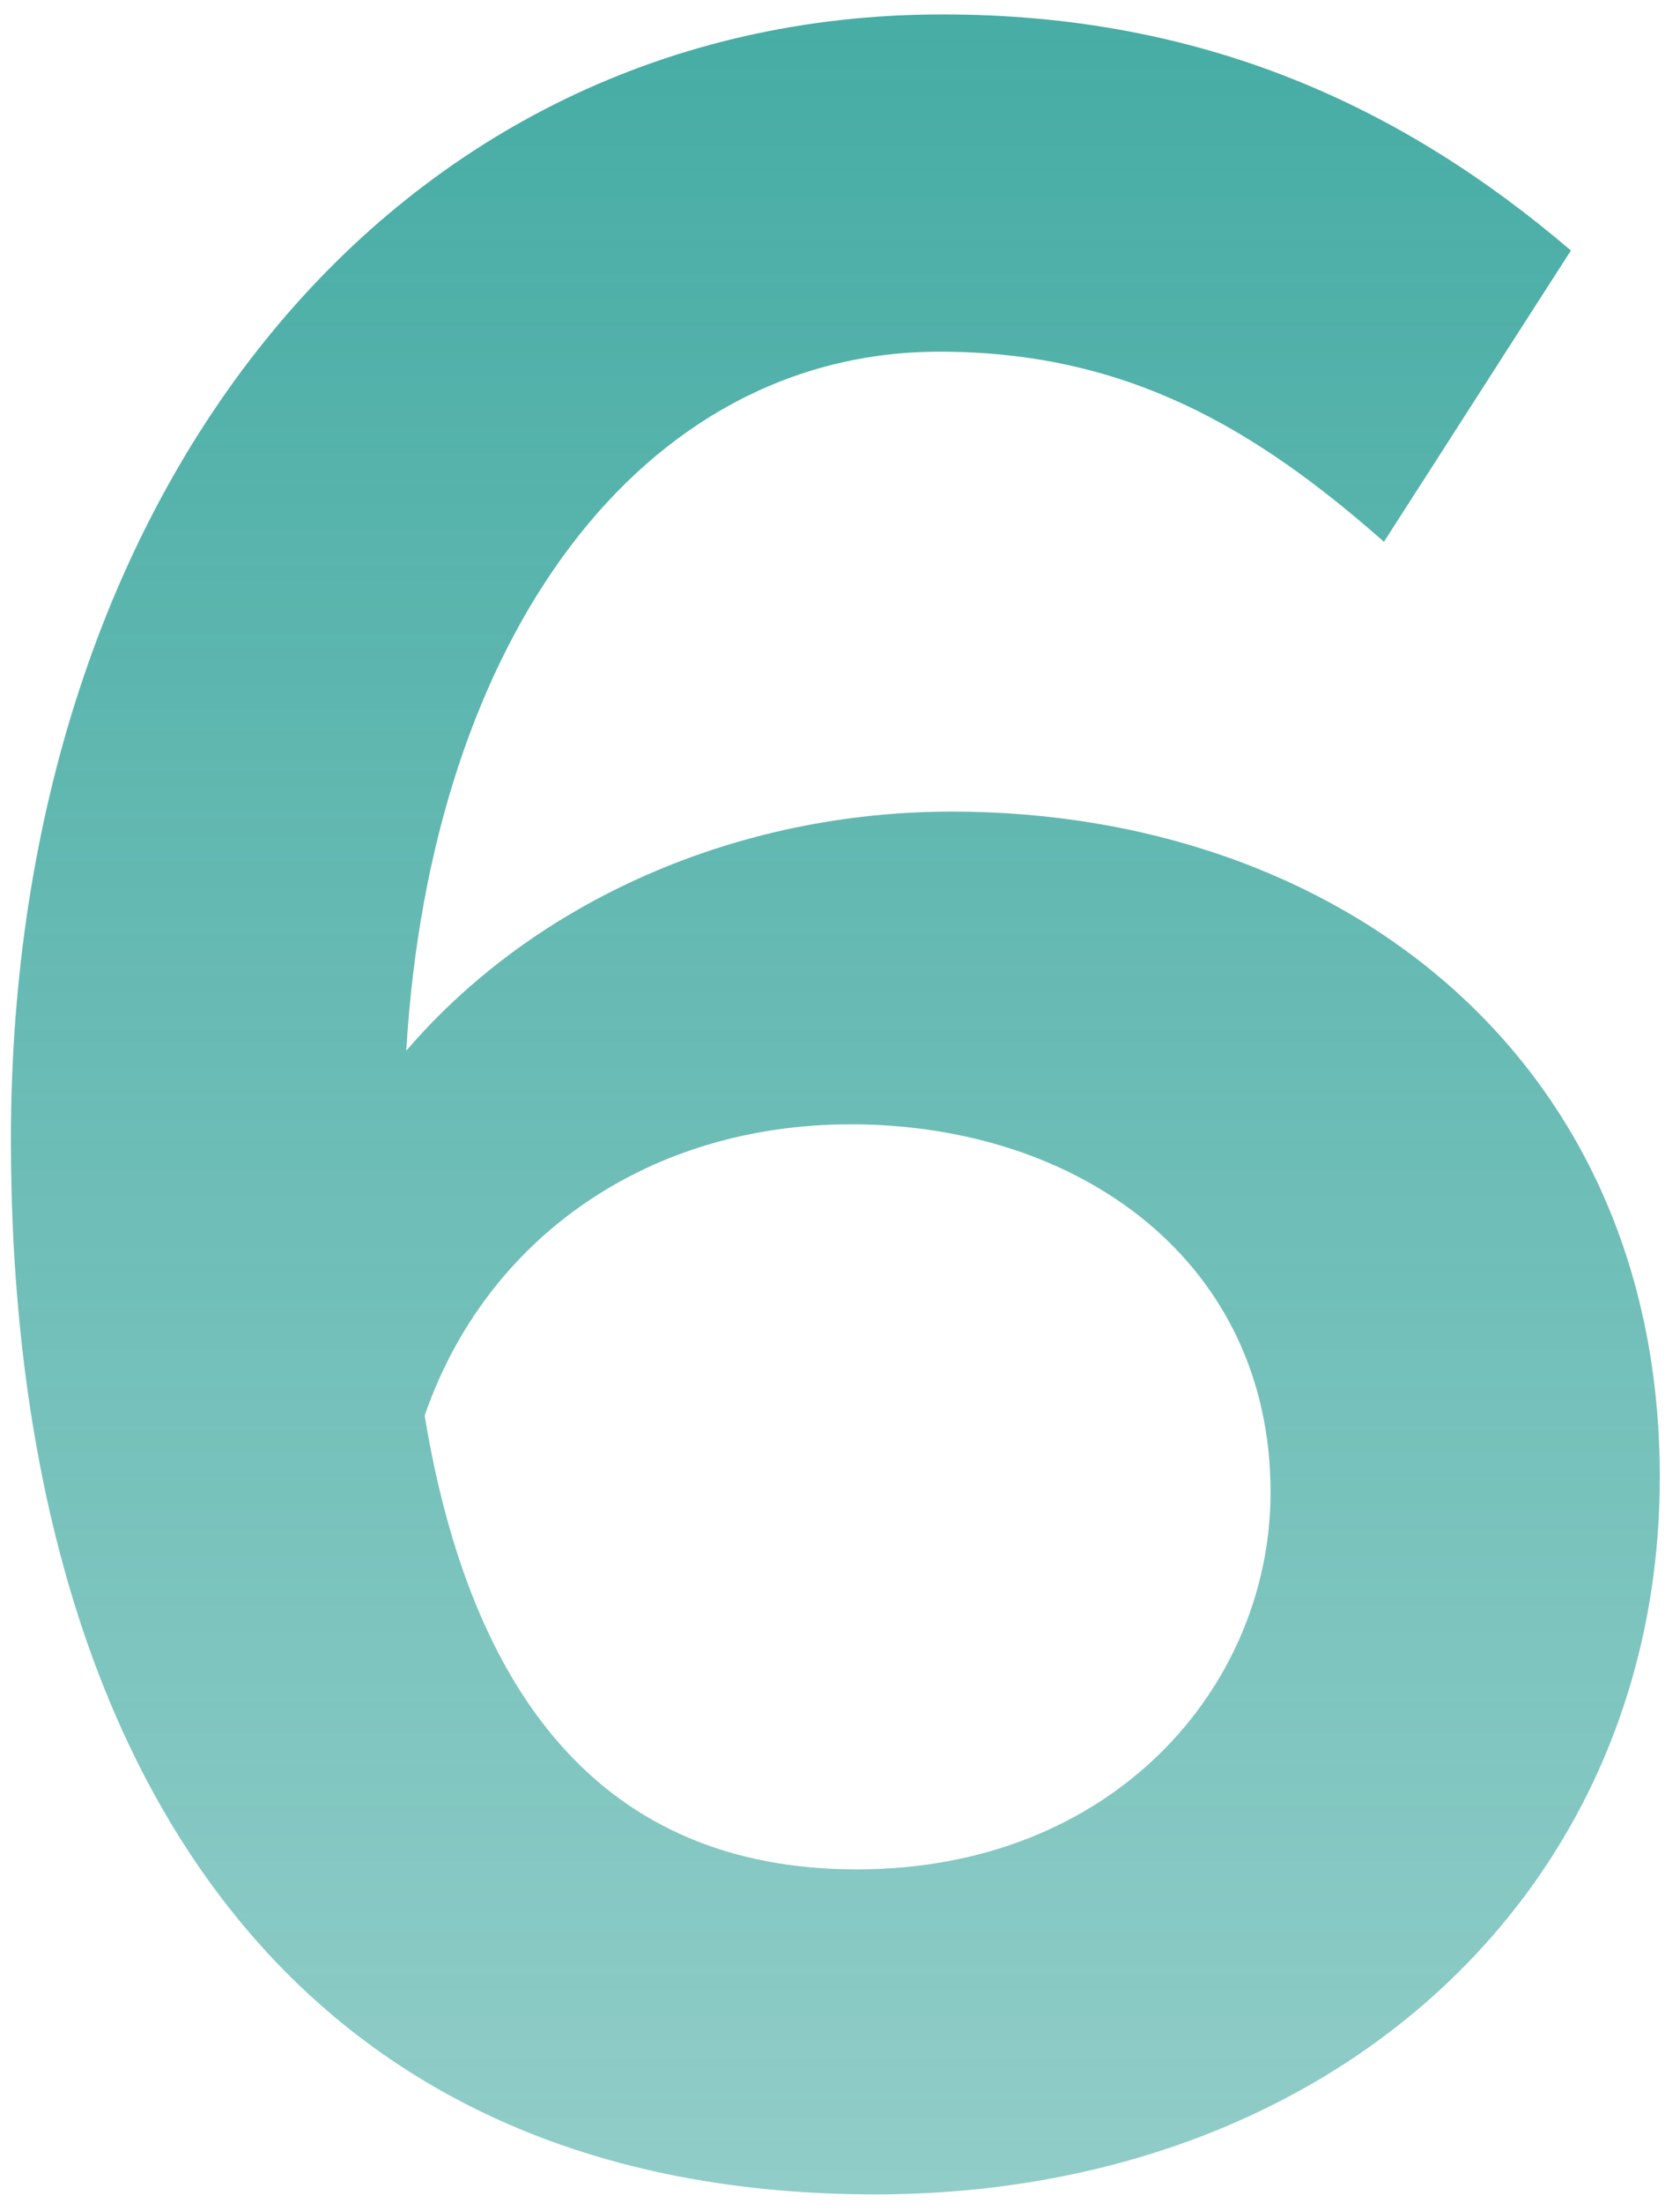 <svg width="74" height="97" viewBox="0 0 74 97" fill="none" xmlns="http://www.w3.org/2000/svg">
<path d="M41.925 35.735C58.935 35.735 73.11 46.535 73.11 65.03C73.11 83.39 58.53 96.62 38.55 96.62C12.225 96.62 0.48 76.91 0.48 50.18C0.48 21.56 17.355 0.635 41.52 0.635C52.995 0.635 61.77 4.685 69.195 11.03L60.96 23.855C55.29 18.86 49.62 15.485 41.385 15.485C28.29 15.485 18.975 28.04 17.895 46.265C23.565 39.65 32.475 35.735 41.925 35.735ZM37.74 82.31C49.08 82.31 55.965 74.21 55.965 65.705C55.965 55.58 47.595 49.505 37.47 49.505C28.56 49.505 21.405 54.5 18.705 62.33C20.73 74.615 26.535 82.31 37.74 82.31Z" fill="url(#paint0_linear_424_1404)"/>
<defs>
<linearGradient id="paint0_linear_424_1404" x1="37" y1="-55" x2="37" y2="232.5" gradientUnits="userSpaceOnUse">
<stop stop-color="#1C9B91"/>
<stop offset="1" stop-color="#108F85" stop-opacity="0"/>
</linearGradient>
</defs>
</svg>

